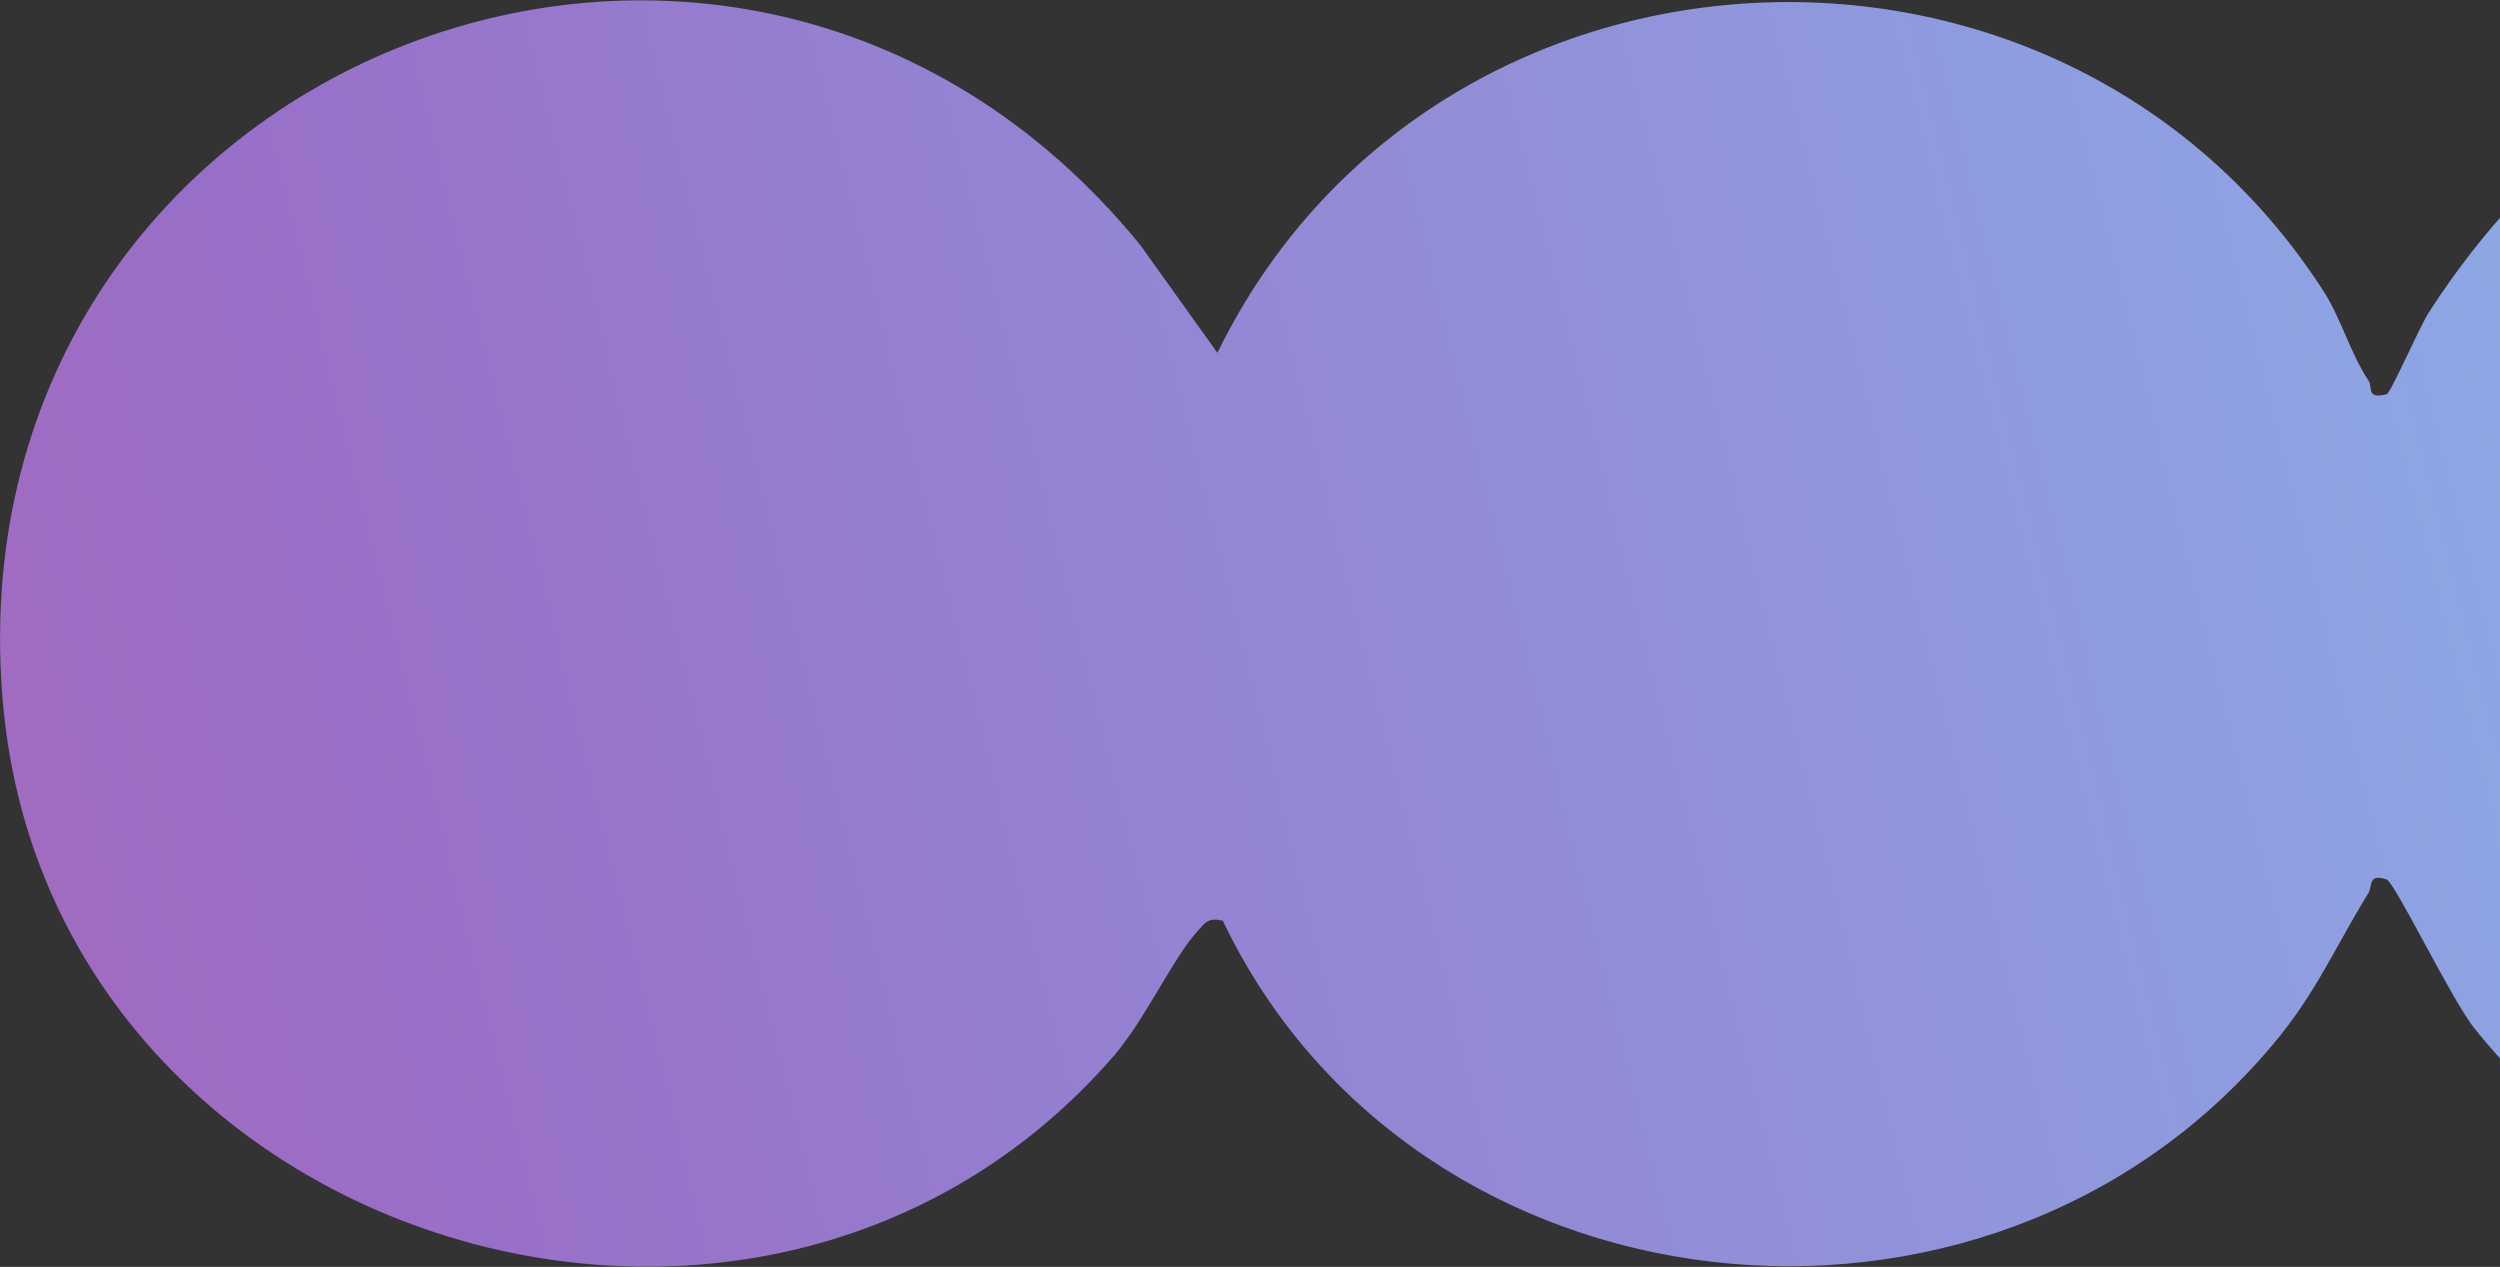 <svg width="519" height="263" viewBox="0 0 519 263" fill="none" xmlns="http://www.w3.org/2000/svg">
<rect x="0" y="0" width="519" height="263" fill="#333333" stroke="none"/>
<path d="M513.766 213.577C509.002 207.713 497.159 183.085 495.447 182.582C491.589 181.242 492.528 183.99 491.723 185.33C484.879 196.421 480.651 206.473 471.827 216.861C412.241 287.963 293.671 274.56 253.846 191.127C250.726 190.457 250.357 191.428 248.545 193.372C243.513 198.934 237.675 211.667 231.367 219.039C158.025 303.846 11.339 258.309 0.704 146.964C-11.945 13.671 152.12 -52.74 236.668 50.798L252.739 73.248C297.194 -17.792 427.406 -25.097 482.43 60.548C486.053 66.211 487.932 73.348 491.723 79.044C492.629 80.385 491.153 82.898 495.447 81.859C496.32 81.624 502.392 67.652 504.238 64.837C593.92 -74.185 796.803 31.933 740.169 180.404C704.101 275.097 576.171 291.381 513.766 213.577Z" fill="url(#paint0_linear_2083_877)"/>
<defs>
<linearGradient id="paint0_linear_2083_877" x1="1212.94" y1="-73.85" x2="-665.174" y2="388.042" gradientUnits="userSpaceOnUse">
<stop stop-color="white"/>
<stop offset="0.26" stop-color="#88C0F2"/>
<stop offset="0.6" stop-color="#986FC8"/>
<stop offset="0.75" stop-color="#BD60AF"/>
<stop offset="0.88" stop-color="#FCFAFE"/>
</linearGradient>
</defs>
</svg>
